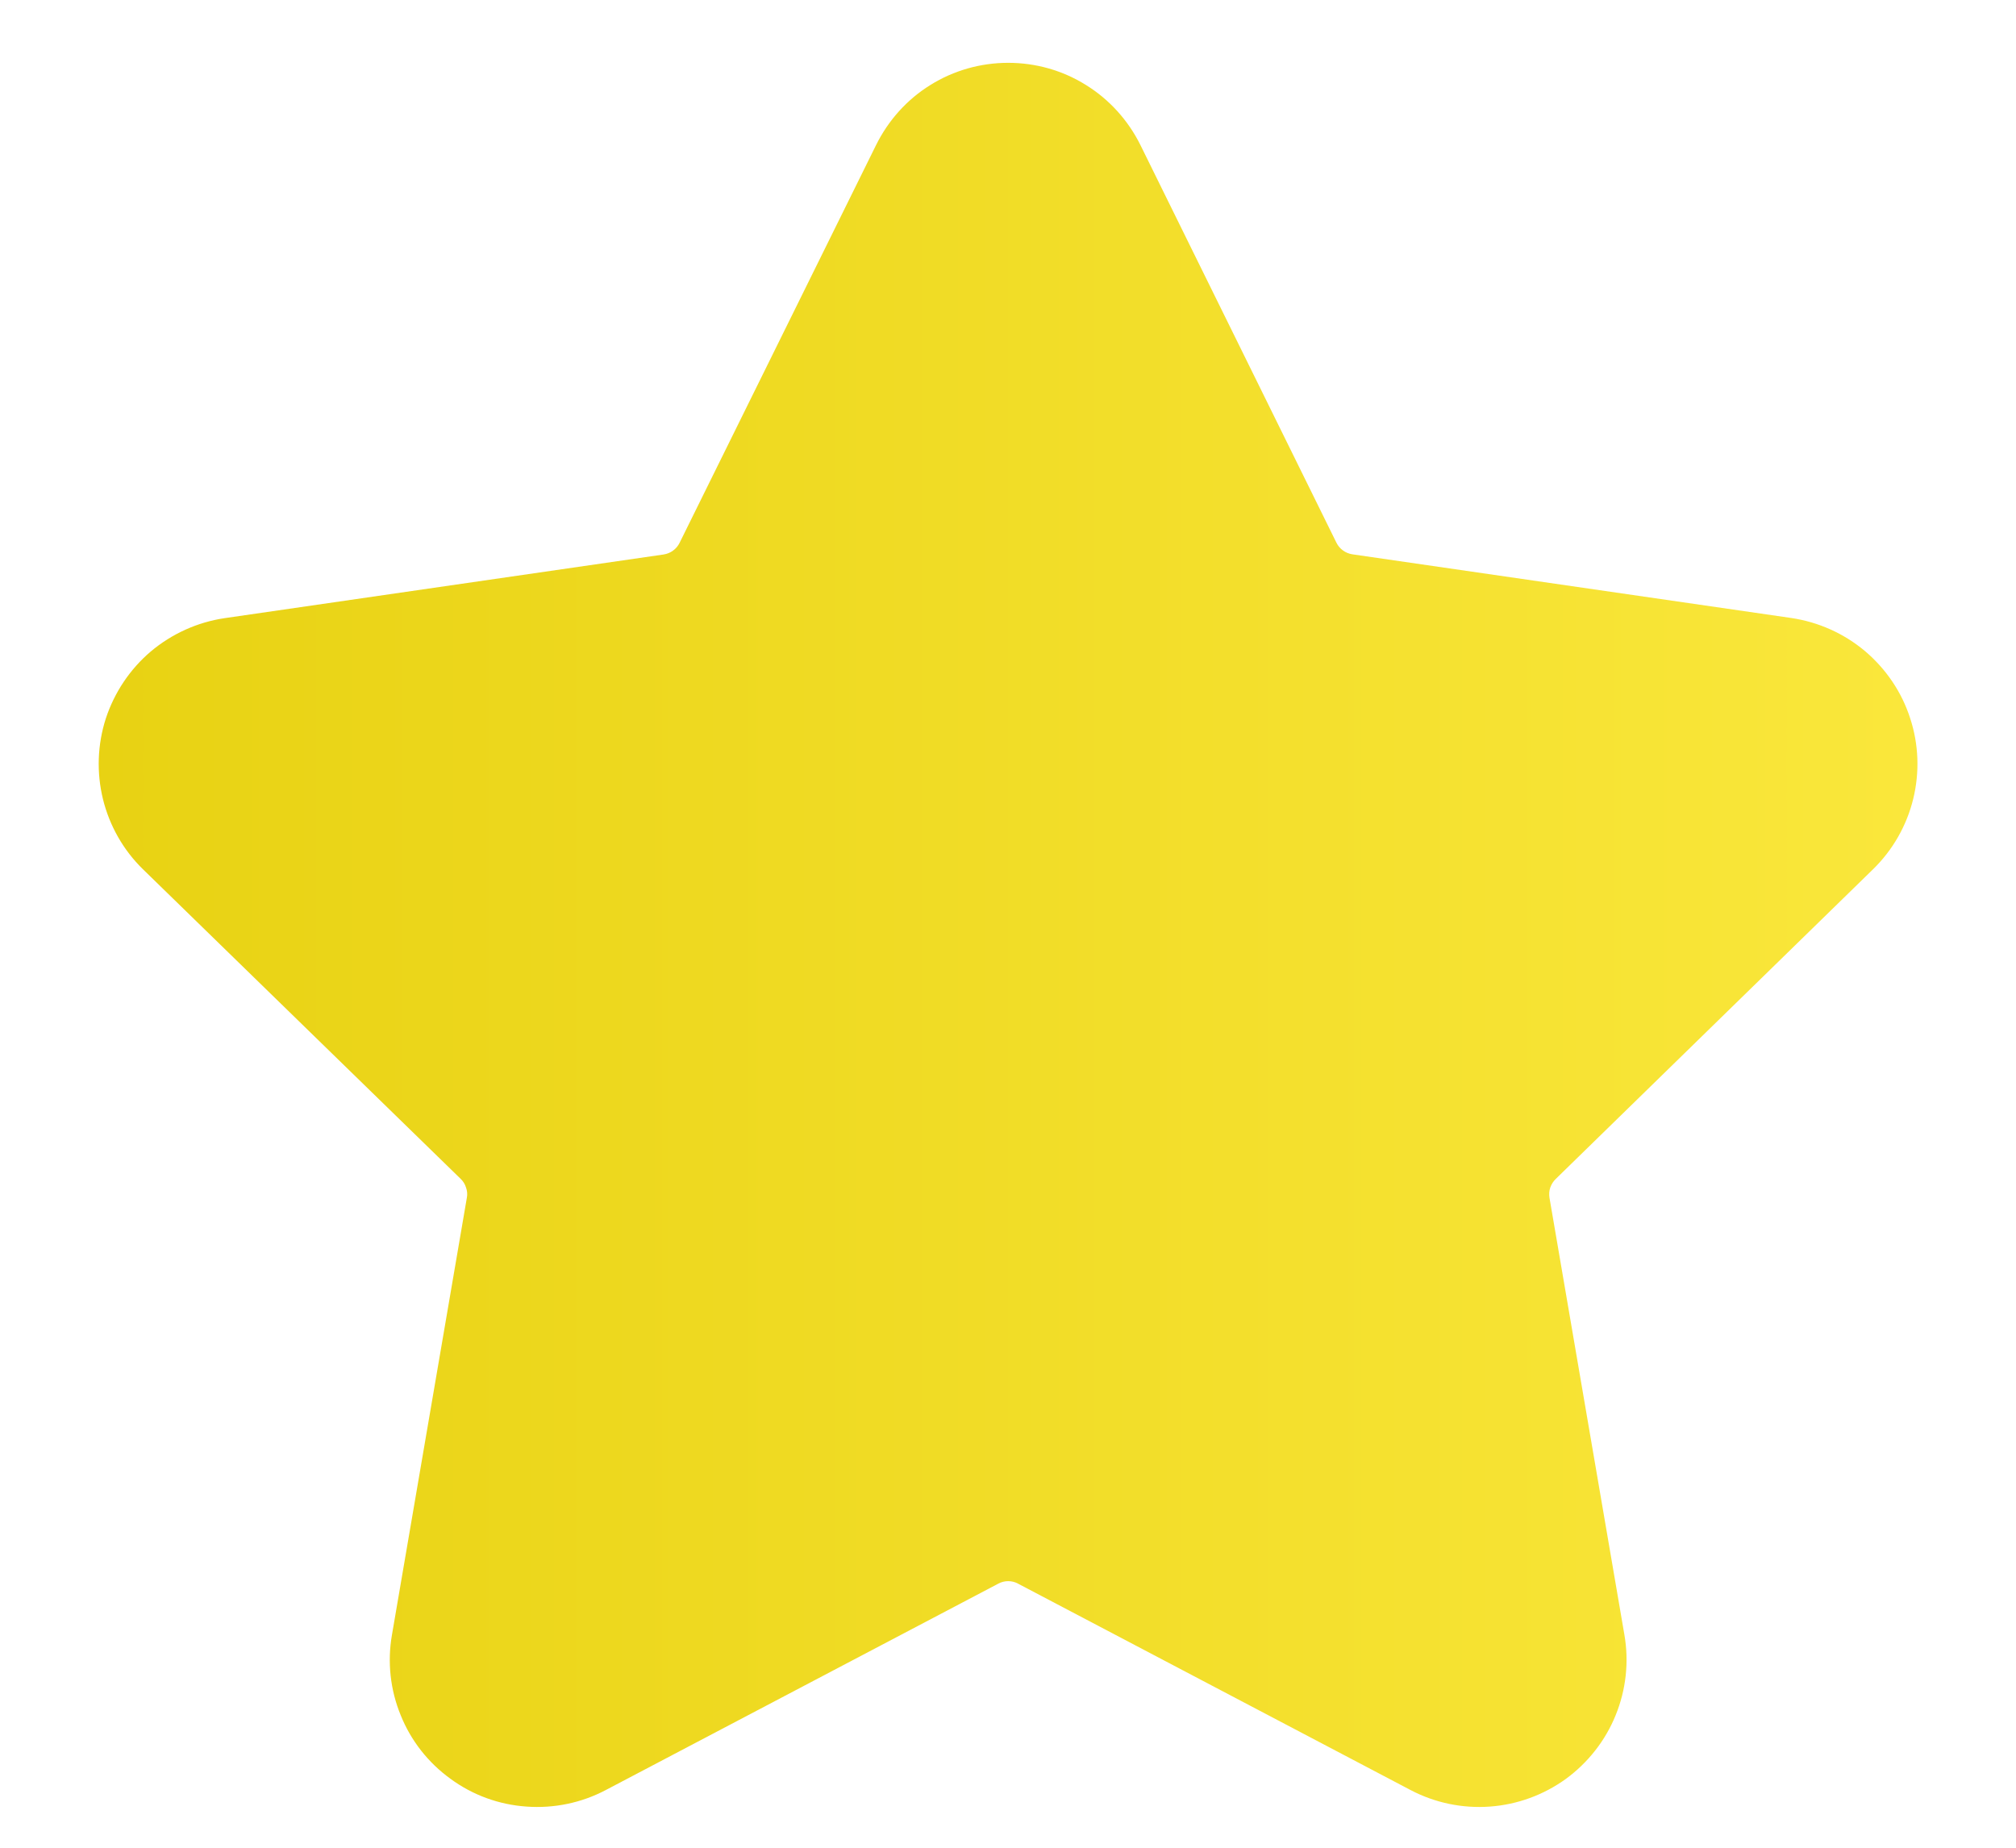 <svg viewBox="0 0 12 11" fill="none" xmlns="http://www.w3.org/2000/svg">
<path d="M11.149 5.175C11.266 5.061 11.349 4.916 11.388 4.757C11.427 4.598 11.421 4.431 11.37 4.276C11.32 4.12 11.226 3.982 11.101 3.876C10.976 3.771 10.824 3.703 10.662 3.679L8.05 3.3C8.03 3.297 8.01 3.289 7.994 3.277C7.977 3.265 7.964 3.249 7.955 3.231L6.788 0.863C6.715 0.716 6.603 0.592 6.464 0.506C6.325 0.419 6.165 0.374 6.001 0.374C5.838 0.374 5.677 0.419 5.538 0.506C5.399 0.592 5.288 0.716 5.215 0.863L4.045 3.232C4.036 3.25 4.023 3.266 4.006 3.278C3.99 3.29 3.97 3.298 3.95 3.301L1.337 3.68C1.175 3.704 1.023 3.773 0.898 3.878C0.774 3.983 0.681 4.122 0.63 4.277C0.58 4.432 0.574 4.599 0.613 4.758C0.652 4.916 0.734 5.061 0.851 5.175L2.742 7.018C2.757 7.032 2.768 7.05 2.774 7.07C2.781 7.089 2.783 7.11 2.779 7.13L2.333 9.733C2.305 9.894 2.323 10.06 2.385 10.211C2.446 10.363 2.549 10.494 2.682 10.59C2.814 10.687 2.971 10.744 3.134 10.755C3.297 10.767 3.461 10.733 3.605 10.657L5.942 9.428C5.96 9.418 5.981 9.413 6.001 9.413C6.022 9.413 6.042 9.418 6.06 9.428L8.397 10.657C8.542 10.733 8.705 10.767 8.869 10.755C9.032 10.743 9.188 10.686 9.321 10.59C9.453 10.493 9.556 10.362 9.617 10.211C9.679 10.059 9.697 9.893 9.669 9.732L9.223 7.13C9.22 7.11 9.221 7.089 9.228 7.069C9.235 7.05 9.246 7.032 9.261 7.018L11.149 5.175Z" fill="url(#paint0_linear_367_973)"/>
<defs>
<linearGradient id="paint0_linear_367_973" x1="0.587" y1="5.566" x2="11.414" y2="5.566" gradientUnits="userSpaceOnUse">
<stop stop-color="#E8D213"/>
<stop offset="1" stop-color="#FAE73B"/>
</linearGradient>
</defs>
</svg>

